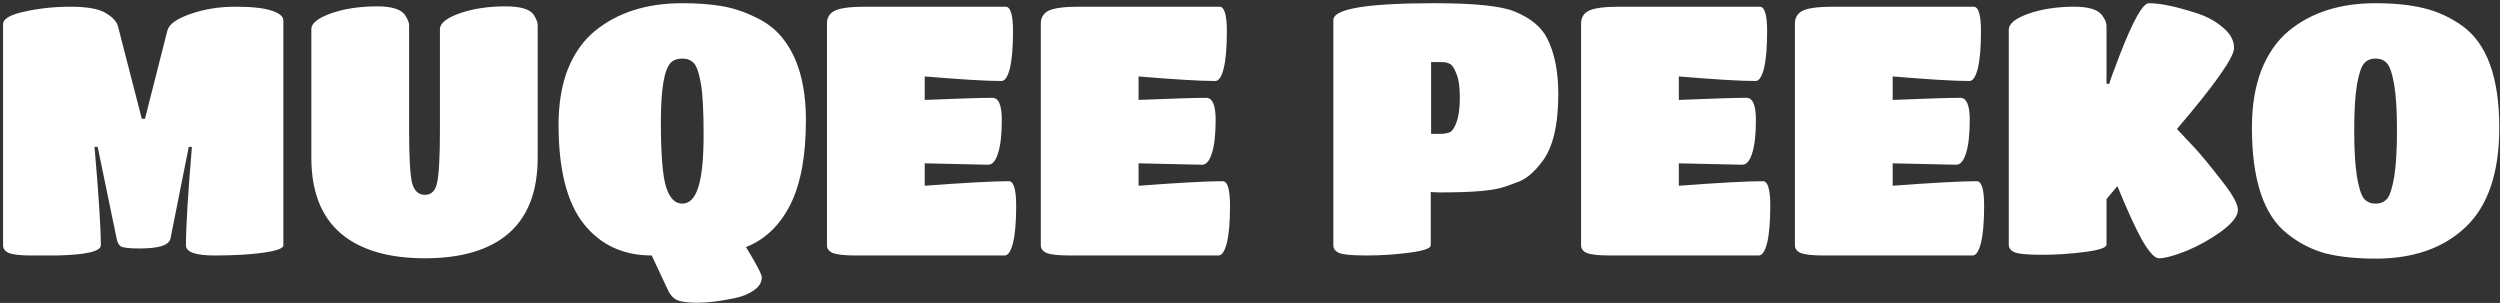 <svg width="685" height="83" viewBox="0 0 685 83" fill="none" xmlns="http://www.w3.org/2000/svg">
<rect x="0" y="0" width="685" height="83" fill="#333333" stroke="none"/>
<path d="M15.624 70C14.024 70 11.688 70 8.616 70C5.608 70 3.56 69.776 2.472 69.328C1.384 68.88 0.84 68.176 0.84 67.216V6.64C0.84 5.168 2.792 4.016 6.696 3.184C10.664 2.288 14.888 1.84 19.368 1.84C23.848 1.84 27.048 2.416 28.968 3.568C30.888 4.72 32.008 5.936 32.328 7.216L38.856 32.56H39.72L45.864 8.368C46.312 6.64 48.392 5.136 52.104 3.856C55.88 2.512 60.008 1.84 64.488 1.84C68.968 1.84 72.264 2.192 74.376 2.896C76.552 3.6 77.64 4.496 77.64 5.584V67.216C77.64 68.048 75.816 68.72 72.168 69.232C68.52 69.744 64.072 70 58.824 70C53.576 70 50.952 69.072 50.952 67.216C50.952 62.16 51.496 53.168 52.584 40.24H51.72L46.728 65.296C46.536 66.256 45.736 66.96 44.328 67.408C42.984 67.856 40.936 68.08 38.184 68.08C35.432 68.08 33.736 67.888 33.096 67.504C32.52 67.12 32.136 66.384 31.944 65.296L26.76 40.24H25.896C27.048 53.424 27.624 62.416 27.624 67.216C27.624 68.88 23.624 69.808 15.624 70ZM147.325 43.216C147.325 52.432 144.669 59.344 139.357 63.952C134.109 68.496 126.461 70.768 116.413 70.768C106.429 70.768 98.749 68.496 93.373 63.952C87.997 59.344 85.309 52.432 85.309 43.216V7.984C85.309 6.384 87.101 4.944 90.685 3.664C94.333 2.384 98.557 1.744 103.357 1.744C107.197 1.744 109.693 2.48 110.845 3.952C111.677 5.104 112.093 6.096 112.093 6.928V35.536C112.093 42.768 112.349 47.568 112.861 49.936C113.437 52.24 114.621 53.392 116.413 53.392C118.205 53.392 119.325 52.272 119.773 50.032C120.285 47.728 120.541 42.864 120.541 35.44V7.984C120.541 6.384 122.333 4.944 125.917 3.664C129.565 2.384 133.757 1.744 138.493 1.744C142.525 1.744 145.085 2.48 146.173 3.952C146.941 5.104 147.325 6.096 147.325 6.928V43.216ZM153.045 34.192C153.045 28.304 153.909 23.184 155.637 18.832C157.429 14.48 159.893 11.024 163.029 8.464C169.237 3.408 177.205 0.88 186.933 0.88C190.965 0.88 194.517 1.136 197.589 1.648C200.725 2.16 203.797 3.152 206.805 4.624C209.877 6.032 212.373 7.92 214.293 10.288C218.645 15.6 220.821 23.152 220.821 32.944C220.821 42.736 219.381 50.48 216.501 56.176C213.621 61.808 209.589 65.648 204.405 67.696C207.285 72.432 208.725 75.184 208.725 75.952C208.725 77.36 208.021 78.544 206.613 79.504C205.205 80.528 203.413 81.264 201.237 81.712C197.205 82.544 193.813 82.96 191.061 82.96C188.309 82.96 186.389 82.672 185.301 82.096C184.277 81.584 183.413 80.496 182.709 78.832L178.581 70C170.773 70 164.565 67.12 159.957 61.36C155.349 55.536 153.045 46.48 153.045 34.192ZM182.517 51.28C183.477 54.288 184.949 55.792 186.933 55.792C188.917 55.792 190.389 54.288 191.349 51.28C192.309 48.208 192.789 43.408 192.789 36.88C192.789 30.288 192.533 25.584 192.021 22.768C191.509 19.888 190.869 18.064 190.101 17.296C189.333 16.464 188.277 16.048 186.933 16.048C185.589 16.048 184.533 16.432 183.765 17.2C181.973 19.12 181.077 24.528 181.077 33.424C181.077 42.256 181.557 48.208 182.517 51.28ZM275.262 70H234.558C231.422 70 229.31 69.776 228.222 69.328C227.134 68.88 226.59 68.176 226.59 67.216V6.448C226.59 4.784 227.326 3.6 228.798 2.896C230.334 2.192 233.054 1.84 236.958 1.84H275.55C276.894 1.84 277.566 4.08 277.566 8.56C277.566 12.976 277.278 16.368 276.702 18.736C276.126 21.04 275.358 22.192 274.398 22.192C270.238 22.192 263.23 21.776 253.374 20.944V27.376C262.846 26.992 269.022 26.8 271.902 26.8C273.63 26.8 274.494 28.816 274.494 32.848C274.494 36.88 274.142 39.952 273.438 42.064C272.798 44.112 271.902 45.136 270.75 45.136L253.374 44.752V50.896C264.51 50.064 272.19 49.648 276.414 49.648C277.758 49.648 278.43 51.888 278.43 56.368C278.43 60.848 278.142 64.24 277.566 66.544C276.99 68.848 276.222 70 275.262 70ZM333.856 70H293.152C290.016 70 287.904 69.776 286.816 69.328C285.728 68.88 285.184 68.176 285.184 67.216V6.448C285.184 4.784 285.92 3.6 287.392 2.896C288.928 2.192 291.648 1.84 295.552 1.84H334.144C335.488 1.84 336.16 4.08 336.16 8.56C336.16 12.976 335.872 16.368 335.296 18.736C334.72 21.04 333.952 22.192 332.992 22.192C328.832 22.192 321.824 21.776 311.968 20.944V27.376C321.44 26.992 327.616 26.8 330.496 26.8C332.224 26.8 333.088 28.816 333.088 32.848C333.088 36.88 332.736 39.952 332.032 42.064C331.392 44.112 330.496 45.136 329.344 45.136L311.968 44.752V50.896C323.104 50.064 330.784 49.648 335.008 49.648C336.352 49.648 337.024 51.888 337.024 56.368C337.024 60.848 336.736 64.24 336.16 66.544C335.584 68.848 334.816 70 333.856 70ZM392.028 67.216C392.028 68.048 390.076 68.72 386.172 69.232C382.268 69.744 378.364 70 374.46 70C370.556 70 368.06 69.776 366.972 69.328C365.884 68.88 365.34 68.176 365.34 67.216V5.488C365.34 2.416 374.556 0.88 392.988 0.88C404.124 0.88 411.484 1.648 415.068 3.184C419.42 4.976 422.364 7.408 423.9 10.48C425.948 14.448 426.972 19.536 426.972 25.744C426.972 34.256 425.5 40.432 422.556 44.272C420.444 47.088 418.332 48.912 416.22 49.744C414.108 50.576 412.348 51.184 410.94 51.568C409.596 51.888 407.9 52.144 405.852 52.336C403.036 52.592 399.196 52.72 394.332 52.72L392.028 52.624V67.216ZM392.124 36.688H394.428C395.644 36.688 396.604 36.528 397.308 36.208C398.012 35.824 398.62 34.864 399.132 33.328C399.708 31.728 399.996 29.52 399.996 26.704C399.996 23.824 399.676 21.648 399.036 20.176C398.46 18.64 397.852 17.744 397.212 17.488C396.636 17.168 395.932 17.008 395.1 17.008H392.124V36.688ZM481.887 70H441.183C438.047 70 435.935 69.776 434.847 69.328C433.759 68.88 433.215 68.176 433.215 67.216V6.448C433.215 4.784 433.951 3.6 435.423 2.896C436.959 2.192 439.679 1.84 443.583 1.84H482.175C483.519 1.84 484.191 4.08 484.191 8.56C484.191 12.976 483.903 16.368 483.327 18.736C482.751 21.04 481.983 22.192 481.023 22.192C476.863 22.192 469.855 21.776 459.999 20.944V27.376C469.471 26.992 475.647 26.8 478.527 26.8C480.255 26.8 481.119 28.816 481.119 32.848C481.119 36.88 480.767 39.952 480.063 42.064C479.423 44.112 478.527 45.136 477.375 45.136L459.999 44.752V50.896C471.135 50.064 478.815 49.648 483.039 49.648C484.383 49.648 485.055 51.888 485.055 56.368C485.055 60.848 484.767 64.24 484.191 66.544C483.615 68.848 482.847 70 481.887 70ZM540.481 70H499.777C496.641 70 494.529 69.776 493.441 69.328C492.353 68.88 491.809 68.176 491.809 67.216V6.448C491.809 4.784 492.545 3.6 494.017 2.896C495.553 2.192 498.273 1.84 502.177 1.84H540.769C542.113 1.84 542.785 4.08 542.785 8.56C542.785 12.976 542.497 16.368 541.921 18.736C541.345 21.04 540.577 22.192 539.617 22.192C535.457 22.192 528.449 21.776 518.593 20.944V27.376C528.065 26.992 534.241 26.8 537.121 26.8C538.849 26.8 539.713 28.816 539.713 32.848C539.713 36.88 539.361 39.952 538.657 42.064C538.017 44.112 537.121 45.136 535.969 45.136L518.593 44.752V50.896C529.729 50.064 537.409 49.648 541.633 49.648C542.977 49.648 543.649 51.888 543.649 56.368C543.649 60.848 543.361 64.24 542.785 66.544C542.209 68.848 541.441 70 540.481 70ZM577.187 67.024C577.187 67.856 575.203 68.528 571.234 69.04C567.331 69.552 563.427 69.808 559.523 69.808C555.619 69.808 553.123 69.584 552.035 69.136C550.947 68.688 550.403 67.984 550.403 67.024V8.176C550.403 6.512 552.195 5.04 555.779 3.76C559.427 2.48 563.619 1.84 568.355 1.84C572.259 1.84 574.787 2.608 575.939 4.144C576.771 5.232 577.187 6.224 577.187 7.12V22.96H577.955C577.955 22.64 578.915 19.984 580.835 14.992C584.483 5.584 587.139 0.88 588.803 0.88C591.939 0.88 596.355 1.808 602.051 3.664C604.803 4.56 607.171 5.872 609.155 7.6C611.139 9.264 612.131 11.12 612.131 13.168C612.131 14.448 610.819 16.944 608.195 20.656C605.635 24.304 601.731 29.2 596.483 35.344C597.699 36.624 599.235 38.256 601.091 40.24C602.947 42.224 605.411 45.2 608.483 49.168C611.619 53.072 613.187 55.856 613.187 57.52C613.187 59.184 611.683 61.136 608.675 63.376C605.667 65.552 602.467 67.344 599.075 68.752C595.683 70.096 593.155 70.768 591.491 70.768C590.403 70.768 588.899 69.136 586.979 65.872C585.123 62.544 582.851 57.584 580.163 50.992L577.187 54.544V67.024ZM650.913 70.864C645.601 70.864 641.025 70.384 637.185 69.424C633.409 68.4 629.921 66.608 626.721 64.048C620.257 58.992 617.025 49.296 617.025 34.96C617.025 28.944 617.889 23.696 619.617 19.216C621.409 14.736 623.873 11.184 627.009 8.56C633.153 3.44 641.121 0.88 650.913 0.88C655.969 0.88 660.353 1.328 664.065 2.224C667.841 3.12 671.393 4.752 674.721 7.12C681.441 11.984 684.801 21.264 684.801 34.96C684.801 47.248 681.761 56.304 675.681 62.128C669.601 67.952 661.345 70.864 650.913 70.864ZM647.745 54.448C648.513 55.344 649.569 55.792 650.913 55.792C652.257 55.792 653.313 55.344 654.081 54.448C654.849 53.488 655.489 51.504 656.001 48.496C656.513 45.424 656.769 41.168 656.769 35.728C656.769 30.288 656.513 26.096 656.001 23.152C655.489 20.208 654.849 18.288 654.081 17.392C653.313 16.496 652.257 16.048 650.913 16.048C649.569 16.048 648.513 16.496 647.745 17.392C646.977 18.288 646.337 20.208 645.825 23.152C645.313 26.096 645.057 30.288 645.057 35.728C645.057 41.168 645.313 45.424 645.825 48.496C646.337 51.504 646.977 53.488 647.745 54.448Z" fill="white"/>
</svg>
